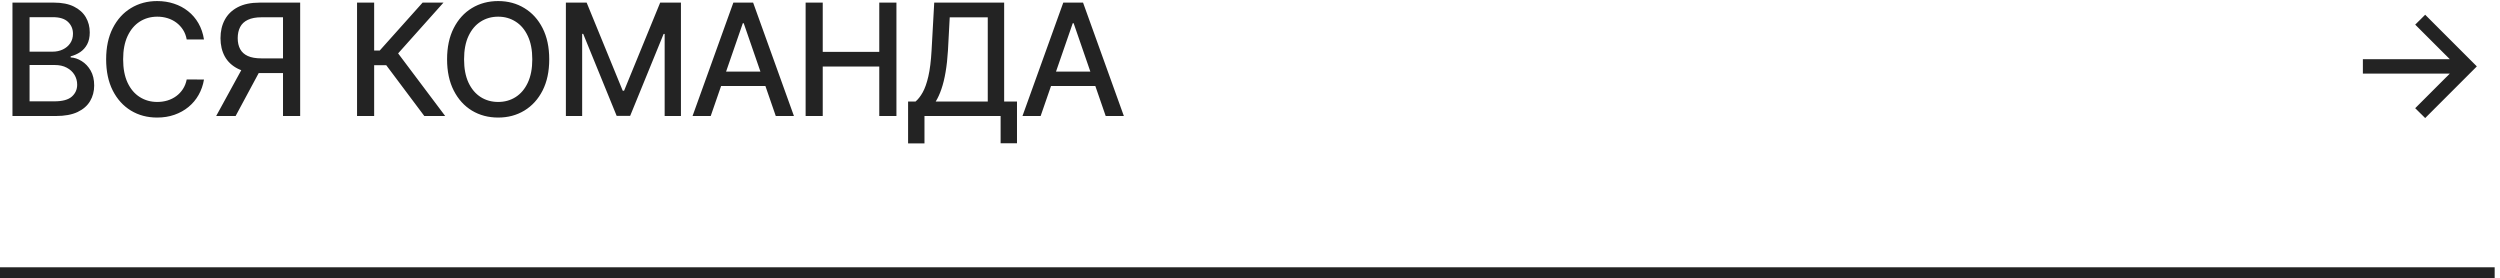 <?xml version="1.0" encoding="UTF-8"?> <svg xmlns="http://www.w3.org/2000/svg" width="431" height="48" viewBox="0 0 431 48" fill="none"><rect y="46.08" width="430.08" height="1.92" fill="#232323"></rect><path d="M2.148 20V0.451H9.307C10.694 0.451 11.843 0.68 12.753 1.138C13.663 1.59 14.344 2.204 14.796 2.98C15.247 3.75 15.473 4.619 15.473 5.586C15.473 6.401 15.324 7.088 15.024 7.648C14.726 8.202 14.325 8.647 13.822 8.985C13.325 9.315 12.778 9.557 12.18 9.71V9.901C12.829 9.933 13.462 10.143 14.079 10.531C14.703 10.913 15.219 11.457 15.626 12.163C16.033 12.87 16.237 13.729 16.237 14.741C16.237 15.739 16.001 16.637 15.53 17.432C15.066 18.221 14.347 18.848 13.373 19.313C12.399 19.771 11.155 20 9.641 20H2.148ZM5.097 17.471H9.355C10.767 17.471 11.779 17.197 12.39 16.649C13.001 16.102 13.306 15.418 13.306 14.597C13.306 13.98 13.15 13.414 12.839 12.898C12.527 12.383 12.081 11.972 11.502 11.667C10.93 11.361 10.249 11.209 9.46 11.209H5.097V17.471ZM5.097 8.908H9.049C9.711 8.908 10.306 8.781 10.834 8.526C11.369 8.272 11.792 7.915 12.104 7.457C12.422 6.993 12.581 6.445 12.581 5.815C12.581 5.007 12.298 4.33 11.731 3.782C11.165 3.235 10.296 2.961 9.125 2.961H5.097V8.908ZM35.166 6.808H32.188C32.073 6.172 31.86 5.612 31.548 5.128C31.236 4.645 30.854 4.234 30.402 3.897C29.951 3.56 29.445 3.305 28.885 3.133C28.331 2.961 27.742 2.875 27.119 2.875C25.992 2.875 24.984 3.159 24.093 3.725C23.208 4.291 22.508 5.122 21.993 6.216C21.484 7.311 21.229 8.647 21.229 10.226C21.229 11.816 21.484 13.159 21.993 14.254C22.508 15.348 23.212 16.175 24.102 16.735C24.993 17.296 25.996 17.576 27.109 17.576C27.727 17.576 28.312 17.493 28.866 17.327C29.426 17.155 29.932 16.904 30.383 16.573C30.835 16.242 31.217 15.838 31.529 15.361C31.847 14.877 32.067 14.324 32.188 13.7L35.166 13.71C35.007 14.671 34.698 15.555 34.24 16.363C33.788 17.165 33.206 17.859 32.493 18.444C31.787 19.023 30.978 19.472 30.068 19.79C29.158 20.108 28.166 20.267 27.09 20.267C25.398 20.267 23.889 19.866 22.566 19.064C21.242 18.256 20.198 17.101 19.435 15.6C18.677 14.098 18.299 12.306 18.299 10.226C18.299 8.138 18.681 6.347 19.444 4.851C20.208 3.35 21.252 2.198 22.575 1.396C23.899 0.588 25.404 0.184 27.09 0.184C28.128 0.184 29.095 0.333 29.992 0.632C30.896 0.925 31.707 1.358 32.426 1.93C33.145 2.497 33.74 3.19 34.211 4.011C34.682 4.826 35 5.758 35.166 6.808ZM51.749 20H48.79V2.98H45.086C44.119 2.98 43.333 3.127 42.728 3.42C42.124 3.706 41.681 4.12 41.401 4.66C41.121 5.201 40.981 5.841 40.981 6.579C40.981 7.311 41.121 7.938 41.401 8.46C41.681 8.981 42.12 9.379 42.719 9.653C43.317 9.926 44.096 10.063 45.057 10.063H50.069V12.602H44.781C43.272 12.602 42.016 12.351 41.01 11.848C40.011 11.345 39.26 10.642 38.757 9.739C38.261 8.829 38.013 7.775 38.013 6.579C38.013 5.376 38.261 4.317 38.757 3.4C39.254 2.478 40.001 1.755 41.001 1.234C42.006 0.712 43.263 0.451 44.771 0.451H51.749V20ZM42.098 11.18H45.363L40.619 20H37.268L42.098 11.18ZM73.152 20L66.585 11.237H64.504V20H61.555V0.451H64.504V8.708H65.468L72.856 0.451H76.455L68.637 9.204L76.751 20H73.152ZM94.687 10.226C94.687 12.313 94.305 14.107 93.542 15.609C92.778 17.105 91.731 18.256 90.401 19.064C89.078 19.866 87.573 20.267 85.886 20.267C84.194 20.267 82.682 19.866 81.352 19.064C80.028 18.256 78.985 17.101 78.221 15.6C77.457 14.098 77.076 12.306 77.076 10.226C77.076 8.138 77.457 6.347 78.221 4.851C78.985 3.35 80.028 2.198 81.352 1.396C82.682 0.588 84.194 0.184 85.886 0.184C87.573 0.184 89.078 0.588 90.401 1.396C91.731 2.198 92.778 3.35 93.542 4.851C94.305 6.347 94.687 8.138 94.687 10.226ZM91.766 10.226C91.766 8.635 91.508 7.295 90.993 6.207C90.484 5.112 89.784 4.285 88.893 3.725C88.008 3.159 87.006 2.875 85.886 2.875C84.76 2.875 83.754 3.159 82.87 3.725C81.985 4.285 81.285 5.112 80.77 6.207C80.261 7.295 80.006 8.635 80.006 10.226C80.006 11.816 80.261 13.159 80.77 14.254C81.285 15.342 81.985 16.169 82.87 16.735C83.754 17.296 84.76 17.576 85.886 17.576C87.006 17.576 88.008 17.296 88.893 16.735C89.784 16.169 90.484 15.342 90.993 14.254C91.508 13.159 91.766 11.816 91.766 10.226ZM97.558 0.451H101.138L107.361 15.647H107.59L113.814 0.451H117.394V20H114.587V5.854H114.406L108.64 19.971H106.311L100.546 5.844H100.364V20H97.558V0.451ZM122.527 20H119.396L126.431 0.451H129.839L136.874 20H133.743L128.216 4.002H128.063L122.527 20ZM123.052 12.345H133.208V14.826H123.052V12.345ZM138.89 20V0.451H141.84V8.946H151.586V0.451H154.545V20H151.586V11.476H141.84V20H138.89ZM156.554 24.725V17.499H157.843C158.282 17.13 158.693 16.605 159.074 15.924C159.456 15.243 159.781 14.324 160.048 13.165C160.315 12.007 160.5 10.521 160.602 8.708L161.06 0.451H173.116V17.499H175.33V24.696H172.505V20H159.38V24.725H156.554ZM161.318 17.499H170.29V2.99H163.733L163.427 8.708C163.344 10.089 163.208 11.329 163.017 12.431C162.832 13.531 162.593 14.505 162.301 15.351C162.014 16.191 161.687 16.907 161.318 17.499ZM179.406 20H176.275L183.31 0.451H186.718L193.753 20H190.622L185.095 4.002H184.943L179.406 20ZM179.931 12.345H190.088V14.826H179.931V12.345Z" fill="#232323"></path><path d="M418.099 20.353L416.38 18.654L422.346 12.688H407.36V10.206H422.346L416.38 4.25L418.099 2.541L427.005 11.447L418.099 20.353Z" fill="#232323"></path></svg> 